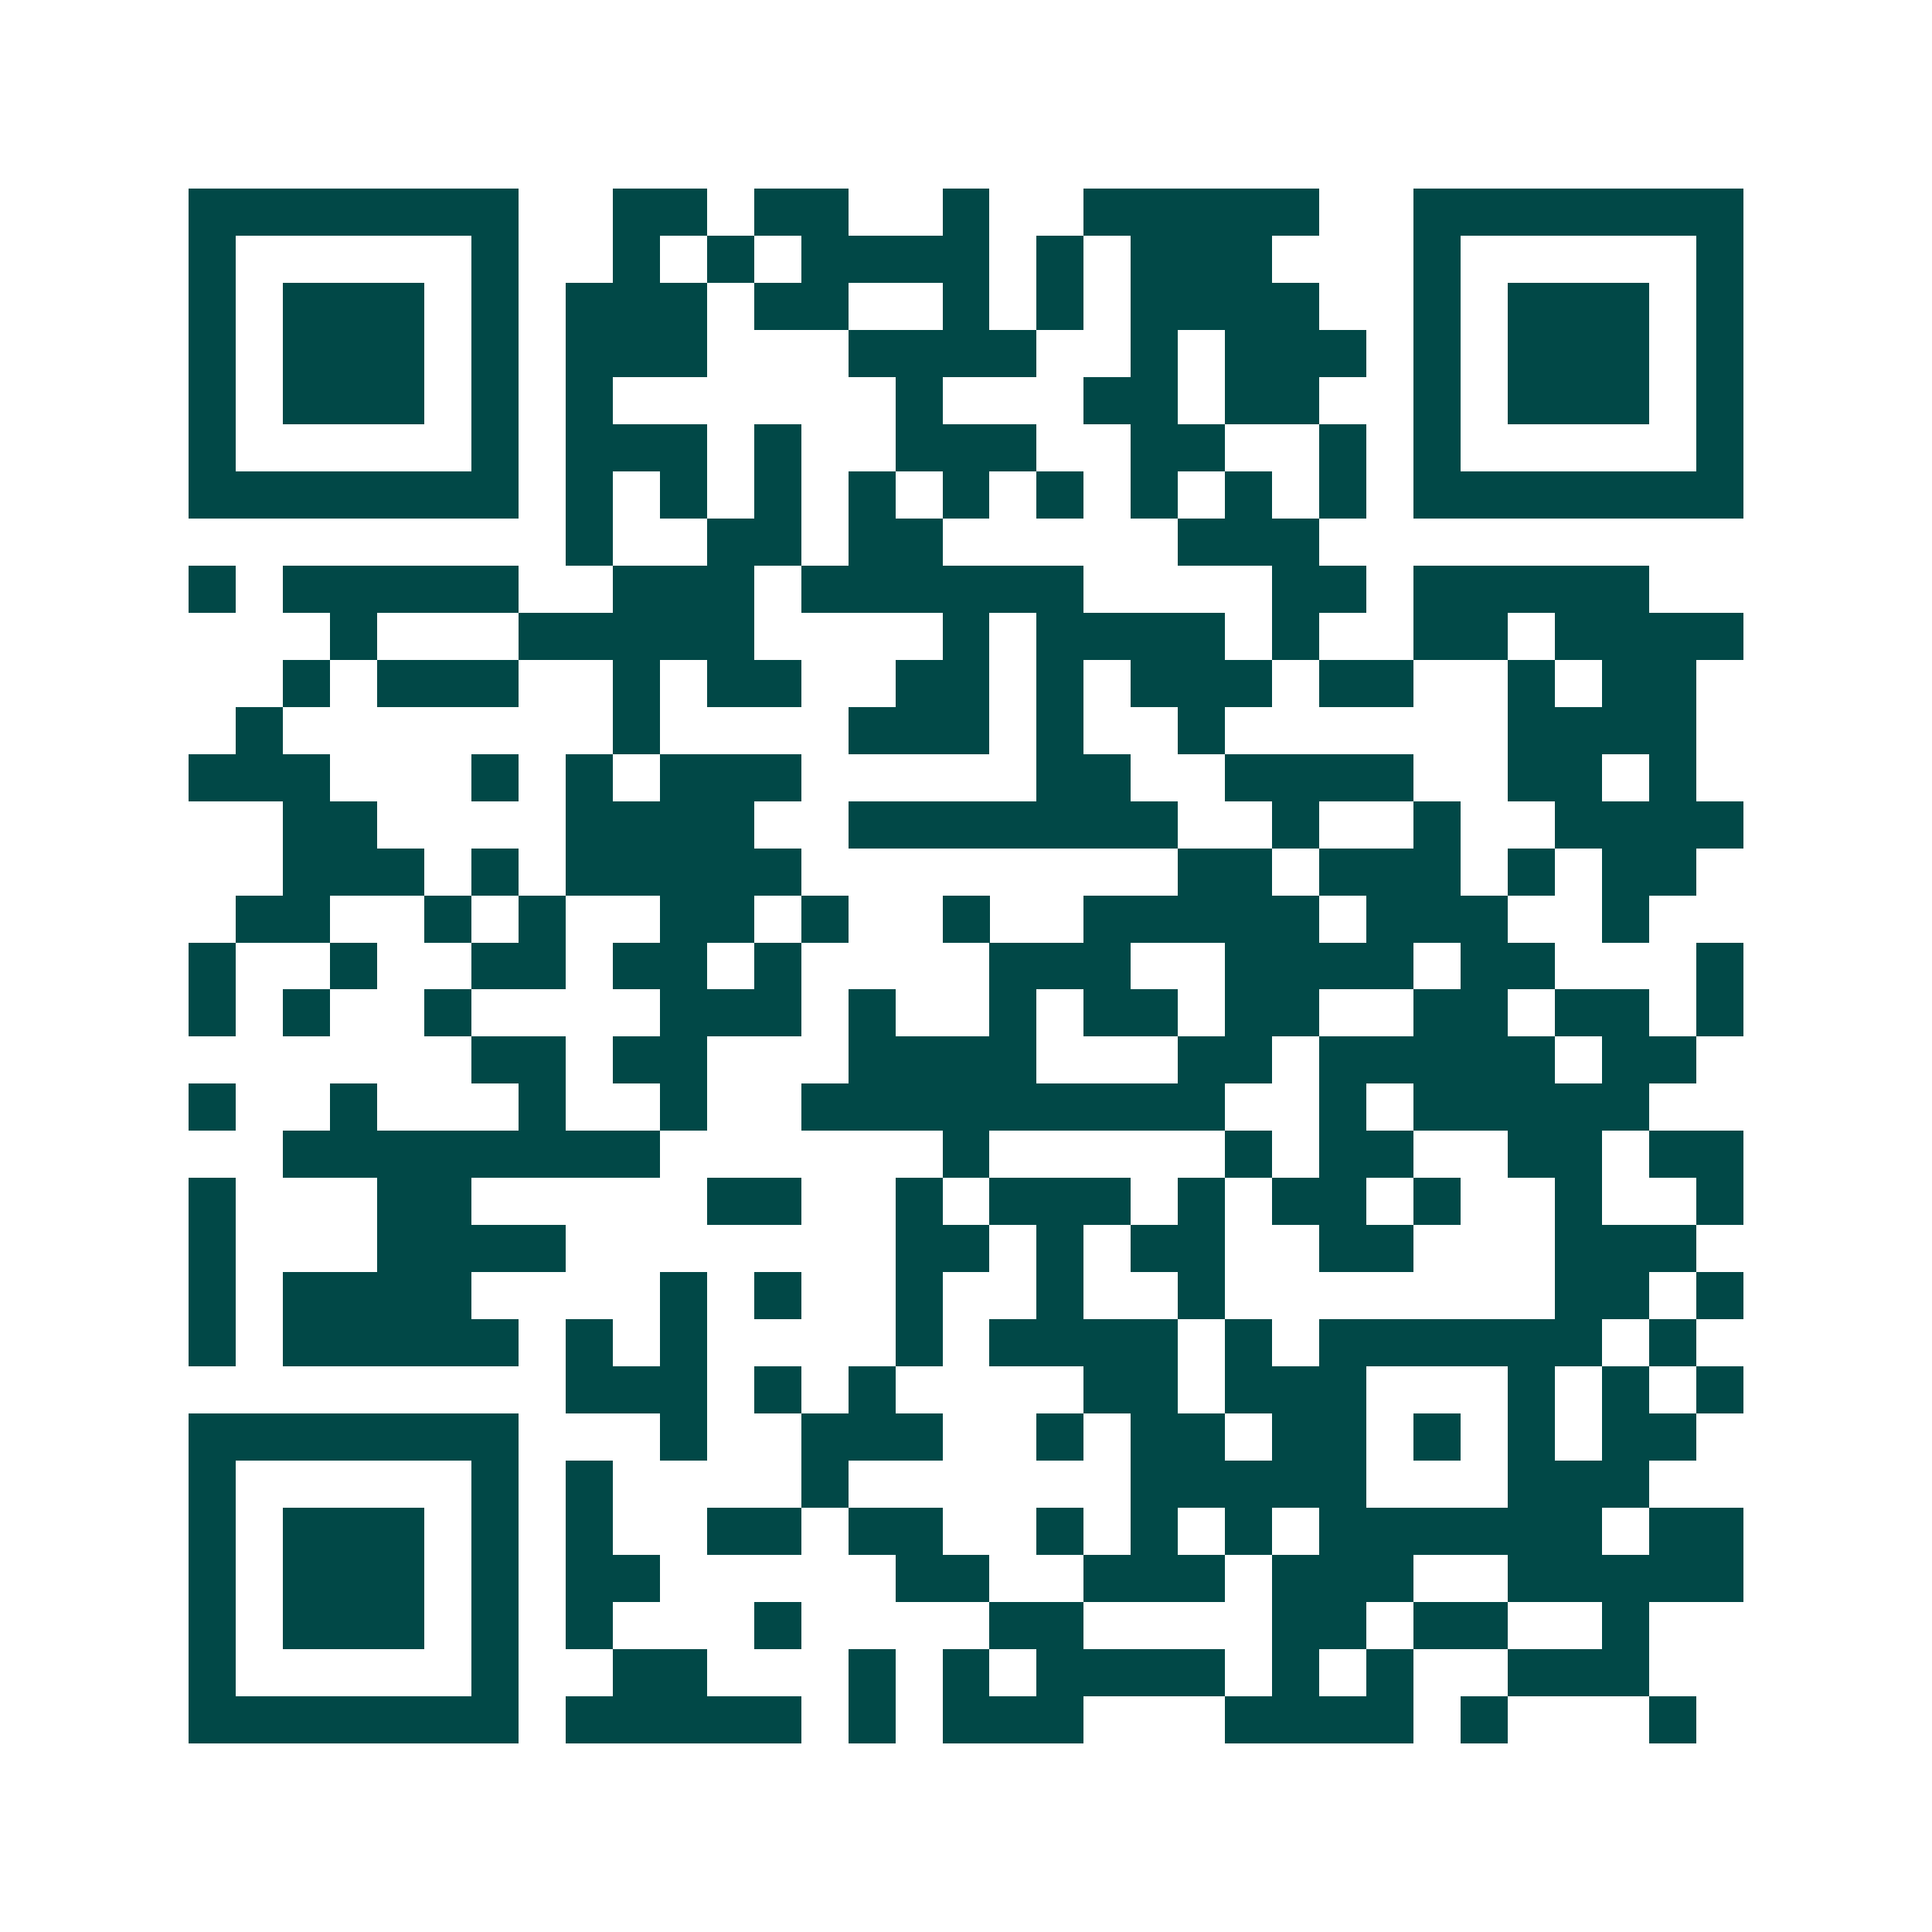 <svg xmlns="http://www.w3.org/2000/svg" width="200" height="200" viewBox="0 0 41 41" shape-rendering="crispEdges"><path fill="#ffffff" d="M0 0h41v41H0z"/><path stroke="#014847" d="M4 4.5h7m2 0h2m1 0h2m2 0h1m2 0h5m2 0h7M4 5.5h1m5 0h1m2 0h1m1 0h1m1 0h4m1 0h1m1 0h3m3 0h1m5 0h1M4 6.5h1m1 0h3m1 0h1m1 0h3m1 0h2m2 0h1m1 0h1m1 0h4m2 0h1m1 0h3m1 0h1M4 7.5h1m1 0h3m1 0h1m1 0h3m3 0h4m2 0h1m1 0h3m1 0h1m1 0h3m1 0h1M4 8.5h1m1 0h3m1 0h1m1 0h1m6 0h1m3 0h2m1 0h2m2 0h1m1 0h3m1 0h1M4 9.5h1m5 0h1m1 0h3m1 0h1m2 0h3m2 0h2m2 0h1m1 0h1m5 0h1M4 10.5h7m1 0h1m1 0h1m1 0h1m1 0h1m1 0h1m1 0h1m1 0h1m1 0h1m1 0h1m1 0h7M12 11.5h1m2 0h2m1 0h2m5 0h3M4 12.5h1m1 0h5m2 0h3m1 0h6m4 0h2m1 0h5M7 13.5h1m3 0h5m4 0h1m1 0h4m1 0h1m2 0h2m1 0h4M6 14.5h1m1 0h3m2 0h1m1 0h2m2 0h2m1 0h1m1 0h3m1 0h2m2 0h1m1 0h2M5 15.5h1m7 0h1m4 0h3m1 0h1m2 0h1m6 0h4M4 16.5h3m3 0h1m1 0h1m1 0h3m5 0h2m2 0h4m2 0h2m1 0h1M6 17.5h2m4 0h4m2 0h7m2 0h1m2 0h1m2 0h4M6 18.5h3m1 0h1m1 0h5m8 0h2m1 0h3m1 0h1m1 0h2M5 19.5h2m2 0h1m1 0h1m2 0h2m1 0h1m2 0h1m2 0h5m1 0h3m2 0h1M4 20.5h1m2 0h1m2 0h2m1 0h2m1 0h1m4 0h3m2 0h4m1 0h2m3 0h1M4 21.5h1m1 0h1m2 0h1m4 0h3m1 0h1m2 0h1m1 0h2m1 0h2m2 0h2m1 0h2m1 0h1M10 22.5h2m1 0h2m3 0h4m3 0h2m1 0h5m1 0h2M4 23.5h1m2 0h1m3 0h1m2 0h1m2 0h9m2 0h1m1 0h5M6 24.5h8m6 0h1m5 0h1m1 0h2m2 0h2m1 0h2M4 25.5h1m3 0h2m5 0h2m2 0h1m1 0h3m1 0h1m1 0h2m1 0h1m2 0h1m2 0h1M4 26.5h1m3 0h4m7 0h2m1 0h1m1 0h2m2 0h2m3 0h3M4 27.5h1m1 0h4m4 0h1m1 0h1m2 0h1m2 0h1m2 0h1m7 0h2m1 0h1M4 28.5h1m1 0h5m1 0h1m1 0h1m4 0h1m1 0h4m1 0h1m1 0h6m1 0h1M12 29.5h3m1 0h1m1 0h1m4 0h2m1 0h3m3 0h1m1 0h1m1 0h1M4 30.5h7m3 0h1m2 0h3m2 0h1m1 0h2m1 0h2m1 0h1m1 0h1m1 0h2M4 31.5h1m5 0h1m1 0h1m4 0h1m6 0h5m3 0h3M4 32.5h1m1 0h3m1 0h1m1 0h1m2 0h2m1 0h2m2 0h1m1 0h1m1 0h1m1 0h6m1 0h2M4 33.5h1m1 0h3m1 0h1m1 0h2m5 0h2m2 0h3m1 0h3m2 0h5M4 34.5h1m1 0h3m1 0h1m1 0h1m3 0h1m4 0h2m4 0h2m1 0h2m2 0h1M4 35.5h1m5 0h1m2 0h2m3 0h1m1 0h1m1 0h4m1 0h1m1 0h1m2 0h3M4 36.5h7m1 0h5m1 0h1m1 0h3m3 0h4m1 0h1m3 0h1"/></svg>
